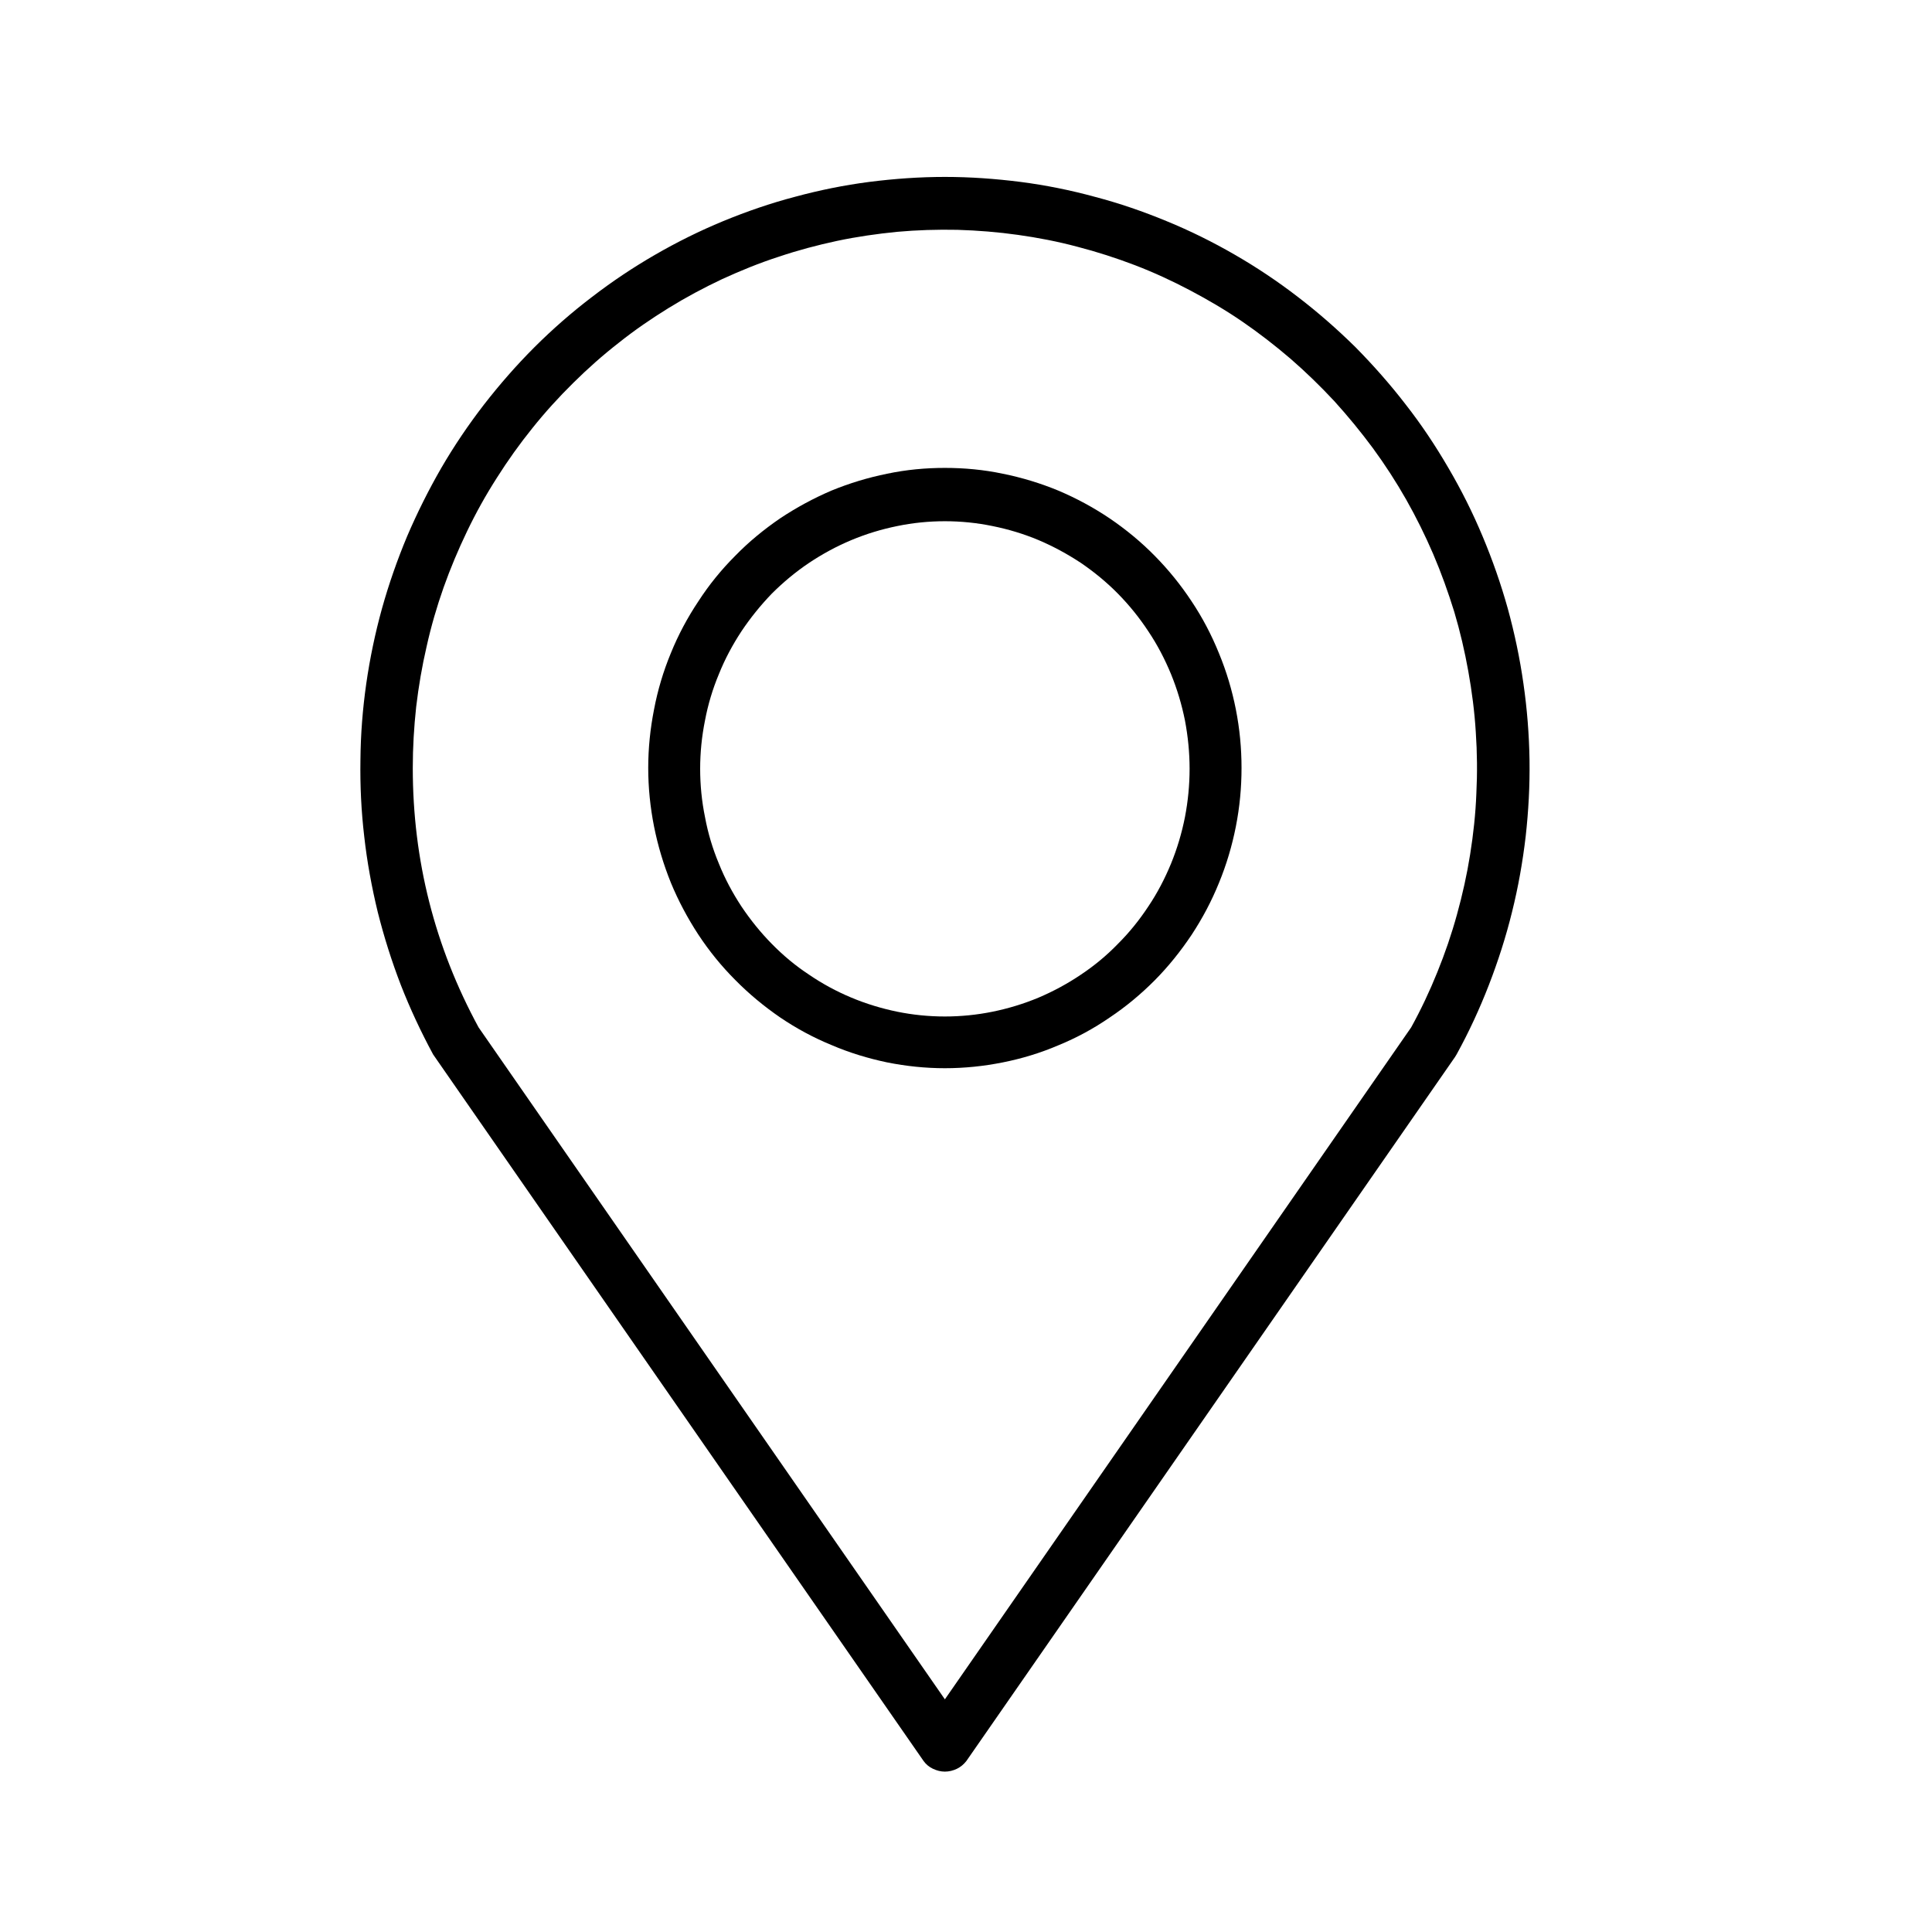 <svg xmlns="http://www.w3.org/2000/svg" xmlns:xlink="http://www.w3.org/1999/xlink" width="50" zoomAndPan="magnify" viewBox="0 0 37.5 37.5" height="50" preserveAspectRatio="xMidYMid meet" version="1.0"><defs><clipPath id="f7e1e6de7f"><path d="M 6 3 L 30 3 L 30 34.398 L 6 34.398 Z M 6 3 " clip-rule="nonzero"/></clipPath></defs><path fill="#000000" d="M 18.34 20.734 C 18.719 20.734 19.094 20.695 19.465 20.621 C 19.836 20.547 20.195 20.438 20.543 20.289 C 20.895 20.145 21.227 19.965 21.539 19.75 C 21.855 19.539 22.145 19.297 22.414 19.027 C 22.68 18.758 22.918 18.461 23.129 18.145 C 23.34 17.824 23.516 17.492 23.66 17.137 C 23.805 16.785 23.914 16.418 23.988 16.043 C 24.062 15.668 24.098 15.289 24.098 14.906 C 24.098 14.523 24.062 14.145 23.988 13.77 C 23.914 13.395 23.805 13.031 23.66 12.68 C 23.516 12.324 23.34 11.988 23.129 11.672 C 22.918 11.352 22.68 11.059 22.414 10.789 C 22.145 10.516 21.855 10.277 21.539 10.062 C 21.227 9.852 20.895 9.672 20.543 9.523 C 20.195 9.379 19.836 9.27 19.465 9.195 C 19.094 9.117 18.719 9.082 18.34 9.082 C 17.961 9.082 17.59 9.117 17.219 9.195 C 16.848 9.27 16.488 9.379 16.137 9.523 C 15.789 9.672 15.457 9.852 15.141 10.062 C 14.828 10.277 14.535 10.516 14.27 10.789 C 14 11.059 13.762 11.352 13.555 11.672 C 13.344 11.988 13.164 12.324 13.02 12.68 C 12.875 13.031 12.766 13.395 12.695 13.77 C 12.621 14.145 12.582 14.523 12.582 14.906 C 12.582 15.289 12.621 15.668 12.695 16.043 C 12.77 16.418 12.879 16.781 13.023 17.137 C 13.168 17.488 13.348 17.824 13.555 18.141 C 13.766 18.461 14.004 18.754 14.273 19.023 C 14.539 19.293 14.832 19.535 15.145 19.75 C 15.457 19.961 15.789 20.141 16.141 20.285 C 16.488 20.434 16.848 20.543 17.219 20.621 C 17.59 20.695 17.965 20.734 18.34 20.734 Z M 18.34 10.117 C 18.652 10.117 18.961 10.148 19.266 10.211 C 19.574 10.273 19.871 10.363 20.16 10.484 C 20.445 10.605 20.719 10.754 20.98 10.926 C 21.238 11.102 21.48 11.301 21.699 11.523 C 21.922 11.75 22.117 11.992 22.289 12.254 C 22.465 12.516 22.609 12.793 22.73 13.086 C 22.848 13.375 22.938 13.676 23 13.984 C 23.059 14.297 23.09 14.609 23.09 14.922 C 23.09 15.238 23.059 15.551 23 15.859 C 22.938 16.172 22.848 16.473 22.73 16.762 C 22.609 17.055 22.465 17.332 22.289 17.594 C 22.117 17.855 21.922 18.098 21.699 18.32 C 21.48 18.547 21.238 18.746 20.98 18.918 C 20.719 19.094 20.445 19.242 20.16 19.363 C 19.871 19.484 19.574 19.574 19.266 19.637 C 18.961 19.699 18.652 19.73 18.34 19.73 C 18.027 19.73 17.719 19.699 17.414 19.637 C 17.109 19.574 16.812 19.484 16.523 19.363 C 16.234 19.242 15.961 19.094 15.703 18.918 C 15.441 18.746 15.203 18.547 14.98 18.32 C 14.762 18.098 14.566 17.855 14.391 17.594 C 14.219 17.332 14.07 17.055 13.953 16.762 C 13.832 16.473 13.742 16.172 13.684 15.859 C 13.621 15.551 13.59 15.238 13.59 14.922 C 13.59 14.609 13.621 14.297 13.684 13.984 C 13.742 13.676 13.832 13.375 13.953 13.086 C 14.07 12.793 14.219 12.516 14.391 12.254 C 14.566 11.992 14.762 11.75 14.98 11.523 C 15.203 11.301 15.441 11.102 15.703 10.926 C 15.961 10.754 16.234 10.605 16.523 10.484 C 16.812 10.363 17.109 10.273 17.414 10.211 C 17.719 10.148 18.027 10.117 18.34 10.117 Z M 18.34 10.117 " fill-opacity="1" fill-rule="nonzero"/><g clip-path="url(#f7e1e6de7f)"><path fill="#000000" d="M 17.926 34.18 C 17.973 34.246 18.035 34.297 18.109 34.332 C 18.184 34.367 18.258 34.387 18.34 34.387 C 18.422 34.387 18.5 34.367 18.574 34.332 C 18.645 34.297 18.707 34.246 18.758 34.18 L 28.242 20.516 L 28.273 20.465 C 28.512 20.031 28.719 19.582 28.898 19.121 C 29.078 18.656 29.23 18.184 29.348 17.703 C 29.469 17.219 29.555 16.73 29.613 16.238 C 29.668 15.746 29.695 15.25 29.688 14.754 C 29.68 14.254 29.641 13.762 29.57 13.27 C 29.5 12.777 29.398 12.293 29.266 11.812 C 29.133 11.336 28.969 10.867 28.777 10.41 C 28.586 9.953 28.363 9.508 28.113 9.082 C 27.863 8.652 27.59 8.242 27.285 7.852 C 26.984 7.461 26.656 7.09 26.309 6.738 C 25.957 6.391 25.586 6.066 25.195 5.766 C 24.805 5.465 24.395 5.191 23.969 4.945 C 23.543 4.699 23.102 4.48 22.645 4.293 C 22.191 4.105 21.727 3.945 21.25 3.82 C 20.777 3.691 20.297 3.594 19.809 3.531 C 19.32 3.469 18.832 3.434 18.34 3.434 C 17.848 3.434 17.359 3.469 16.871 3.531 C 16.387 3.594 15.906 3.691 15.43 3.82 C 14.953 3.945 14.492 4.105 14.035 4.293 C 13.582 4.48 13.141 4.699 12.715 4.945 C 12.289 5.191 11.879 5.465 11.488 5.766 C 11.094 6.066 10.723 6.391 10.375 6.738 C 10.023 7.09 9.699 7.461 9.395 7.852 C 9.094 8.242 8.816 8.652 8.566 9.082 C 8.32 9.508 8.098 9.953 7.902 10.41 C 7.711 10.867 7.547 11.336 7.414 11.812 C 7.281 12.293 7.18 12.777 7.109 13.27 C 7.039 13.762 7 14.254 6.996 14.754 C 6.988 15.25 7.012 15.746 7.07 16.238 C 7.125 16.73 7.215 17.219 7.332 17.703 C 7.453 18.184 7.602 18.656 7.781 19.121 C 7.961 19.582 8.172 20.031 8.406 20.465 L 8.441 20.516 Z M 8.012 14.906 C 8.012 14.512 8.035 14.113 8.078 13.719 C 8.125 13.324 8.191 12.934 8.281 12.547 C 8.367 12.16 8.477 11.781 8.609 11.406 C 8.742 11.031 8.895 10.668 9.066 10.312 C 9.238 9.953 9.43 9.609 9.645 9.273 C 9.855 8.941 10.086 8.617 10.332 8.312 C 10.578 8.004 10.844 7.711 11.125 7.434 C 11.406 7.156 11.699 6.895 12.012 6.652 C 12.32 6.406 12.645 6.184 12.98 5.977 C 13.316 5.77 13.66 5.586 14.016 5.418 C 14.375 5.254 14.738 5.105 15.113 4.984 C 15.484 4.859 15.863 4.758 16.246 4.676 C 16.633 4.594 17.02 4.539 17.41 4.5 C 17.801 4.465 18.191 4.453 18.586 4.461 C 18.977 4.473 19.367 4.504 19.758 4.559 C 20.145 4.613 20.531 4.688 20.91 4.789 C 21.289 4.887 21.664 5.008 22.031 5.148 C 22.398 5.289 22.754 5.453 23.102 5.637 C 23.449 5.82 23.789 6.02 24.113 6.242 C 24.438 6.465 24.75 6.707 25.051 6.965 C 25.348 7.223 25.629 7.496 25.898 7.785 C 26.164 8.078 26.414 8.383 26.648 8.699 C 26.883 9.02 27.098 9.352 27.293 9.695 C 27.488 10.039 27.664 10.395 27.82 10.758 C 27.977 11.125 28.109 11.496 28.227 11.875 C 28.34 12.254 28.43 12.641 28.5 13.031 C 28.57 13.422 28.621 13.816 28.645 14.211 C 28.672 14.609 28.676 15.004 28.656 15.402 C 28.641 15.797 28.598 16.191 28.535 16.586 C 28.473 16.977 28.387 17.363 28.281 17.746 C 28.176 18.129 28.047 18.504 27.898 18.871 C 27.75 19.238 27.582 19.594 27.391 19.941 L 18.34 32.984 L 9.289 19.941 C 8.438 18.375 8.012 16.695 8.012 14.906 Z M 8.012 14.906 " fill-opacity="1" fill-rule="nonzero"/></g></svg>